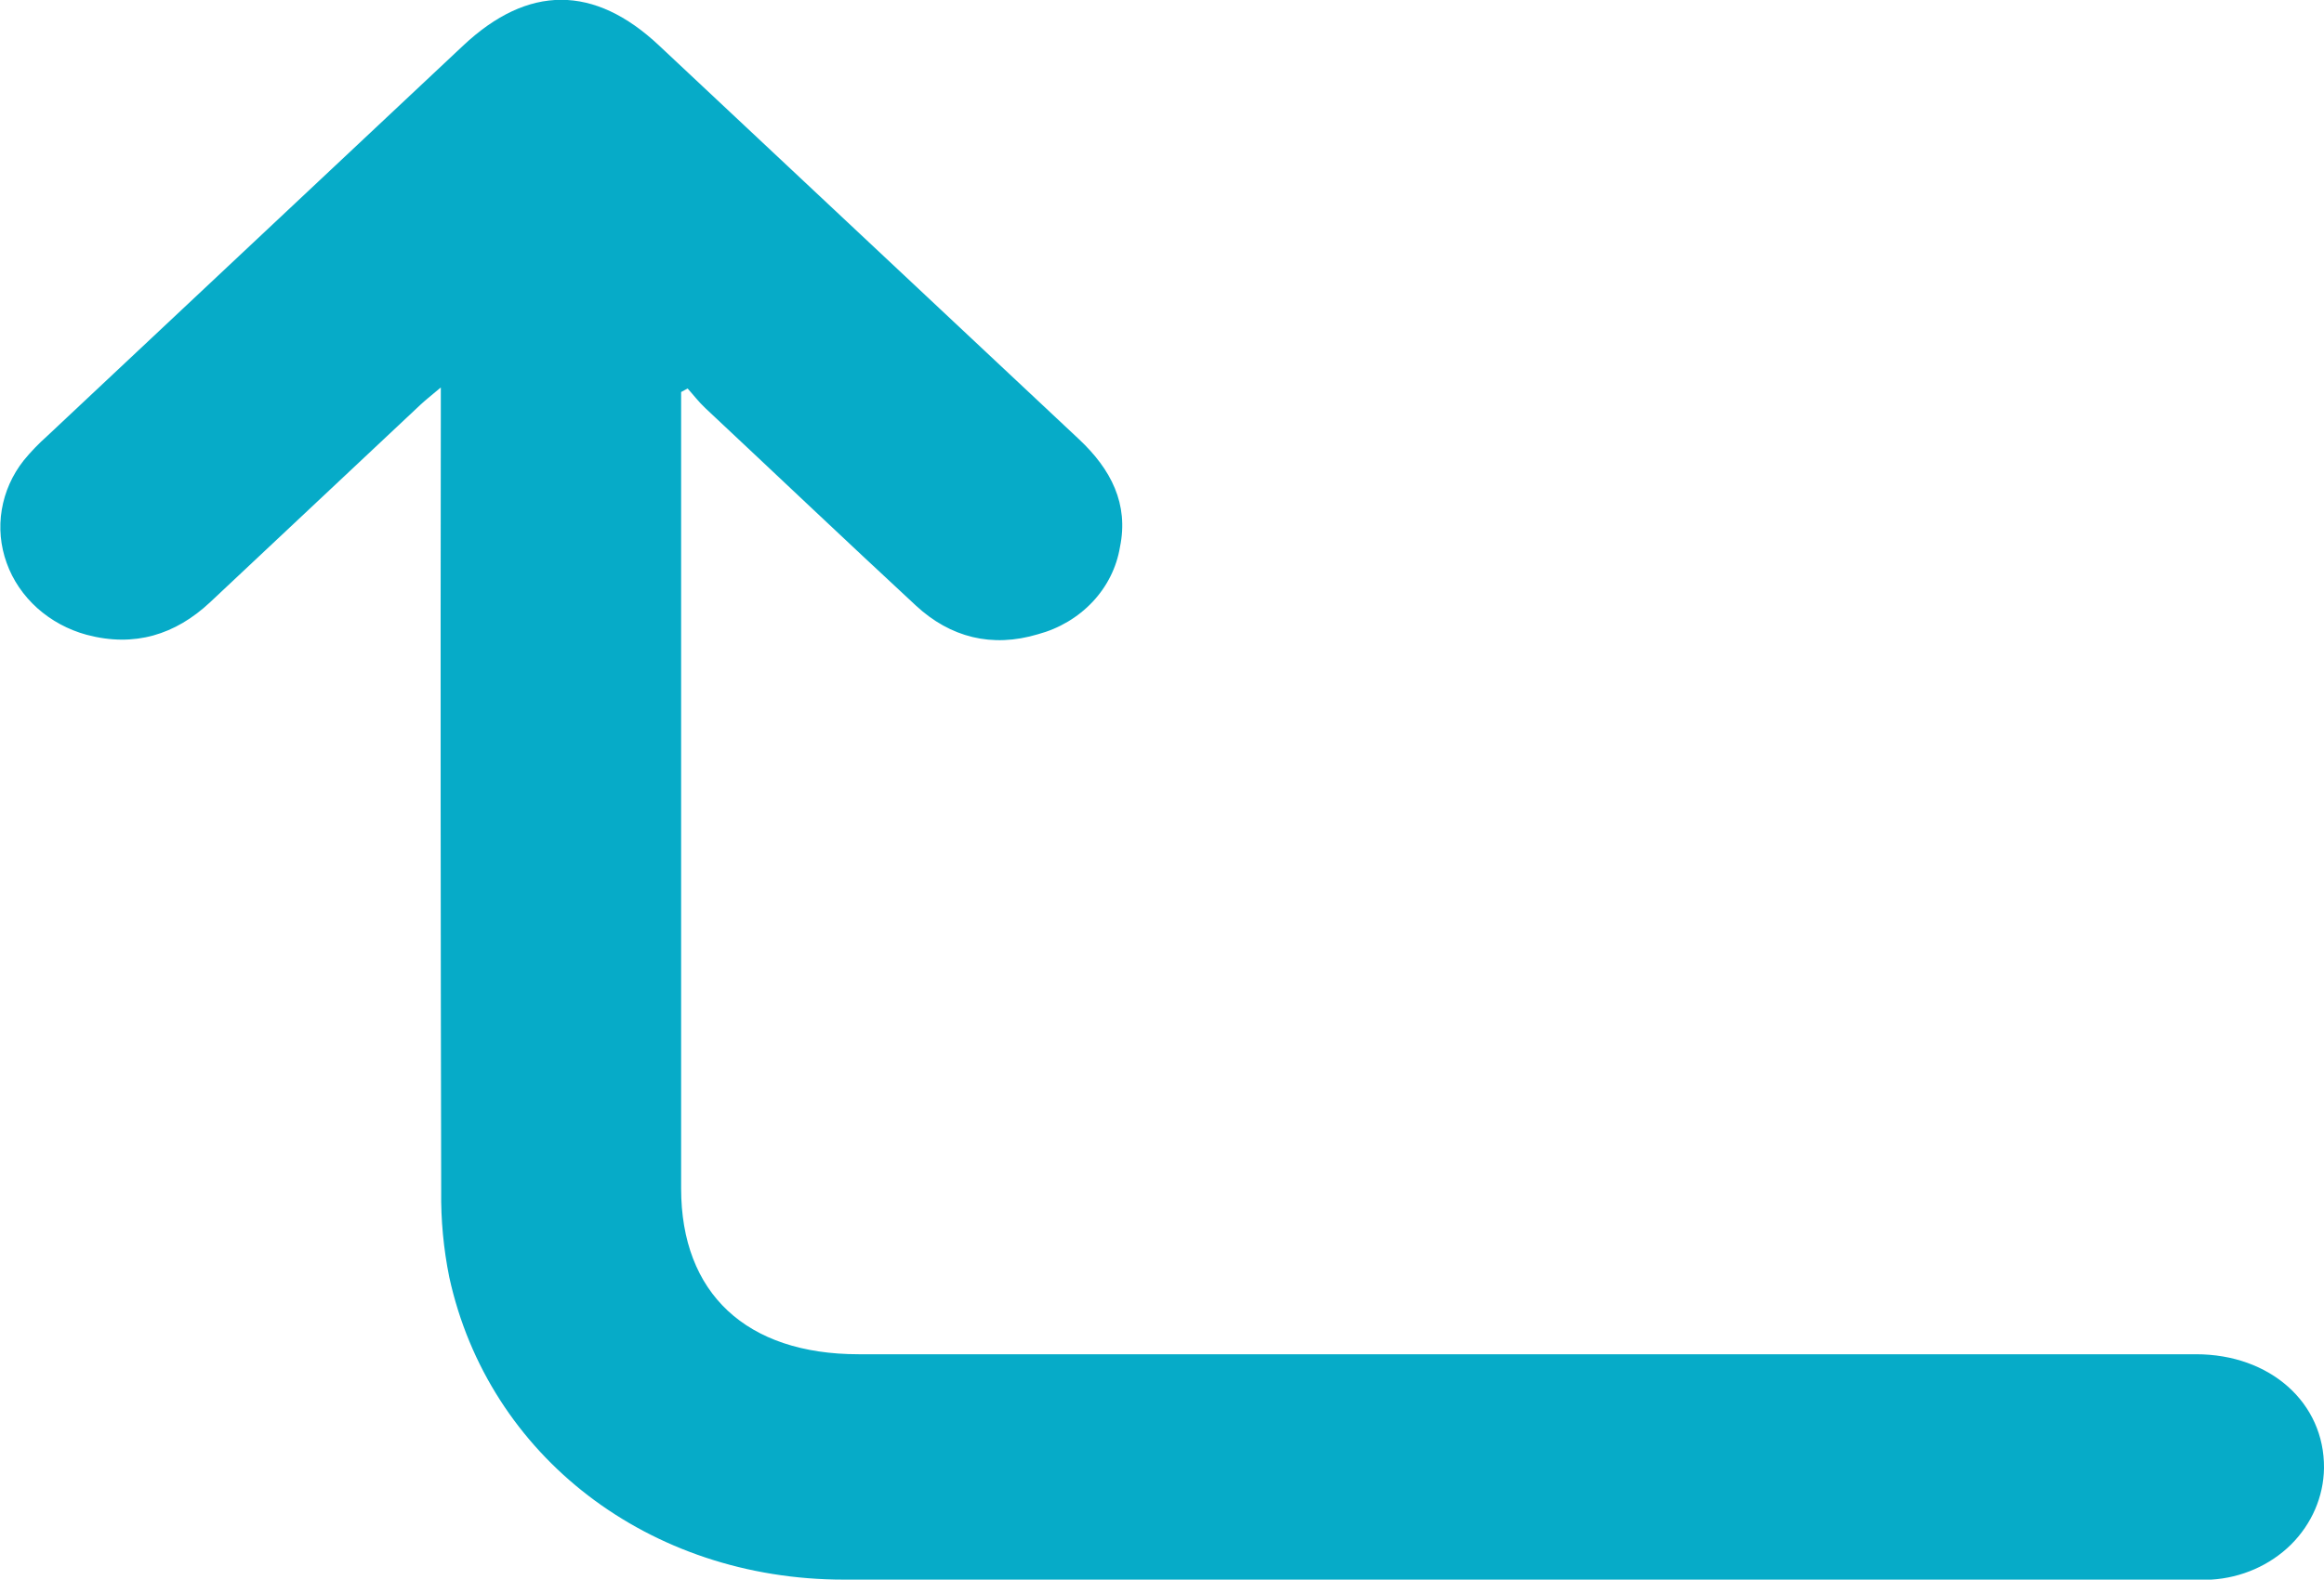 <svg width="25" height="17" viewBox="0 0 25 17" fill="none" xmlns="http://www.w3.org/2000/svg">
<path d="M7.327 4.218L7.327 12.787C7.327 13.916 8.028 14.571 9.237 14.571C14.034 14.571 18.829 14.571 23.623 14.571C24.422 14.571 25.006 15.094 25 15.795C24.996 16.102 24.869 16.396 24.645 16.619C24.42 16.841 24.114 16.976 23.787 16.996C23.725 16.996 23.662 16.996 23.599 16.996C18.759 16.996 13.919 16.996 9.079 16.996C6.982 16.996 5.254 15.669 4.833 13.742C4.771 13.436 4.742 13.125 4.746 12.813C4.74 10.041 4.738 7.268 4.742 4.494L4.742 4.169C4.649 4.248 4.584 4.298 4.526 4.352C3.77 5.061 3.015 5.77 2.26 6.48C1.887 6.829 1.447 6.967 0.932 6.83C0.733 6.776 0.551 6.677 0.401 6.543C0.251 6.408 0.138 6.242 0.072 6.058C0.005 5.873 -0.013 5.677 0.019 5.485C0.051 5.292 0.132 5.11 0.255 4.954C0.332 4.86 0.416 4.773 0.507 4.692C1.999 3.29 3.491 1.89 4.983 0.49C5.682 -0.166 6.392 -0.166 7.09 0.49C8.595 1.901 10.1 3.313 11.606 4.725C11.953 5.05 12.143 5.423 12.048 5.885C12.012 6.104 11.91 6.309 11.754 6.475C11.597 6.642 11.393 6.763 11.166 6.824C10.67 6.973 10.222 6.858 9.853 6.516C9.093 5.812 8.342 5.098 7.586 4.39C7.514 4.322 7.46 4.25 7.397 4.18L7.327 4.218Z" fill="#06ABC8"/>
</svg>
